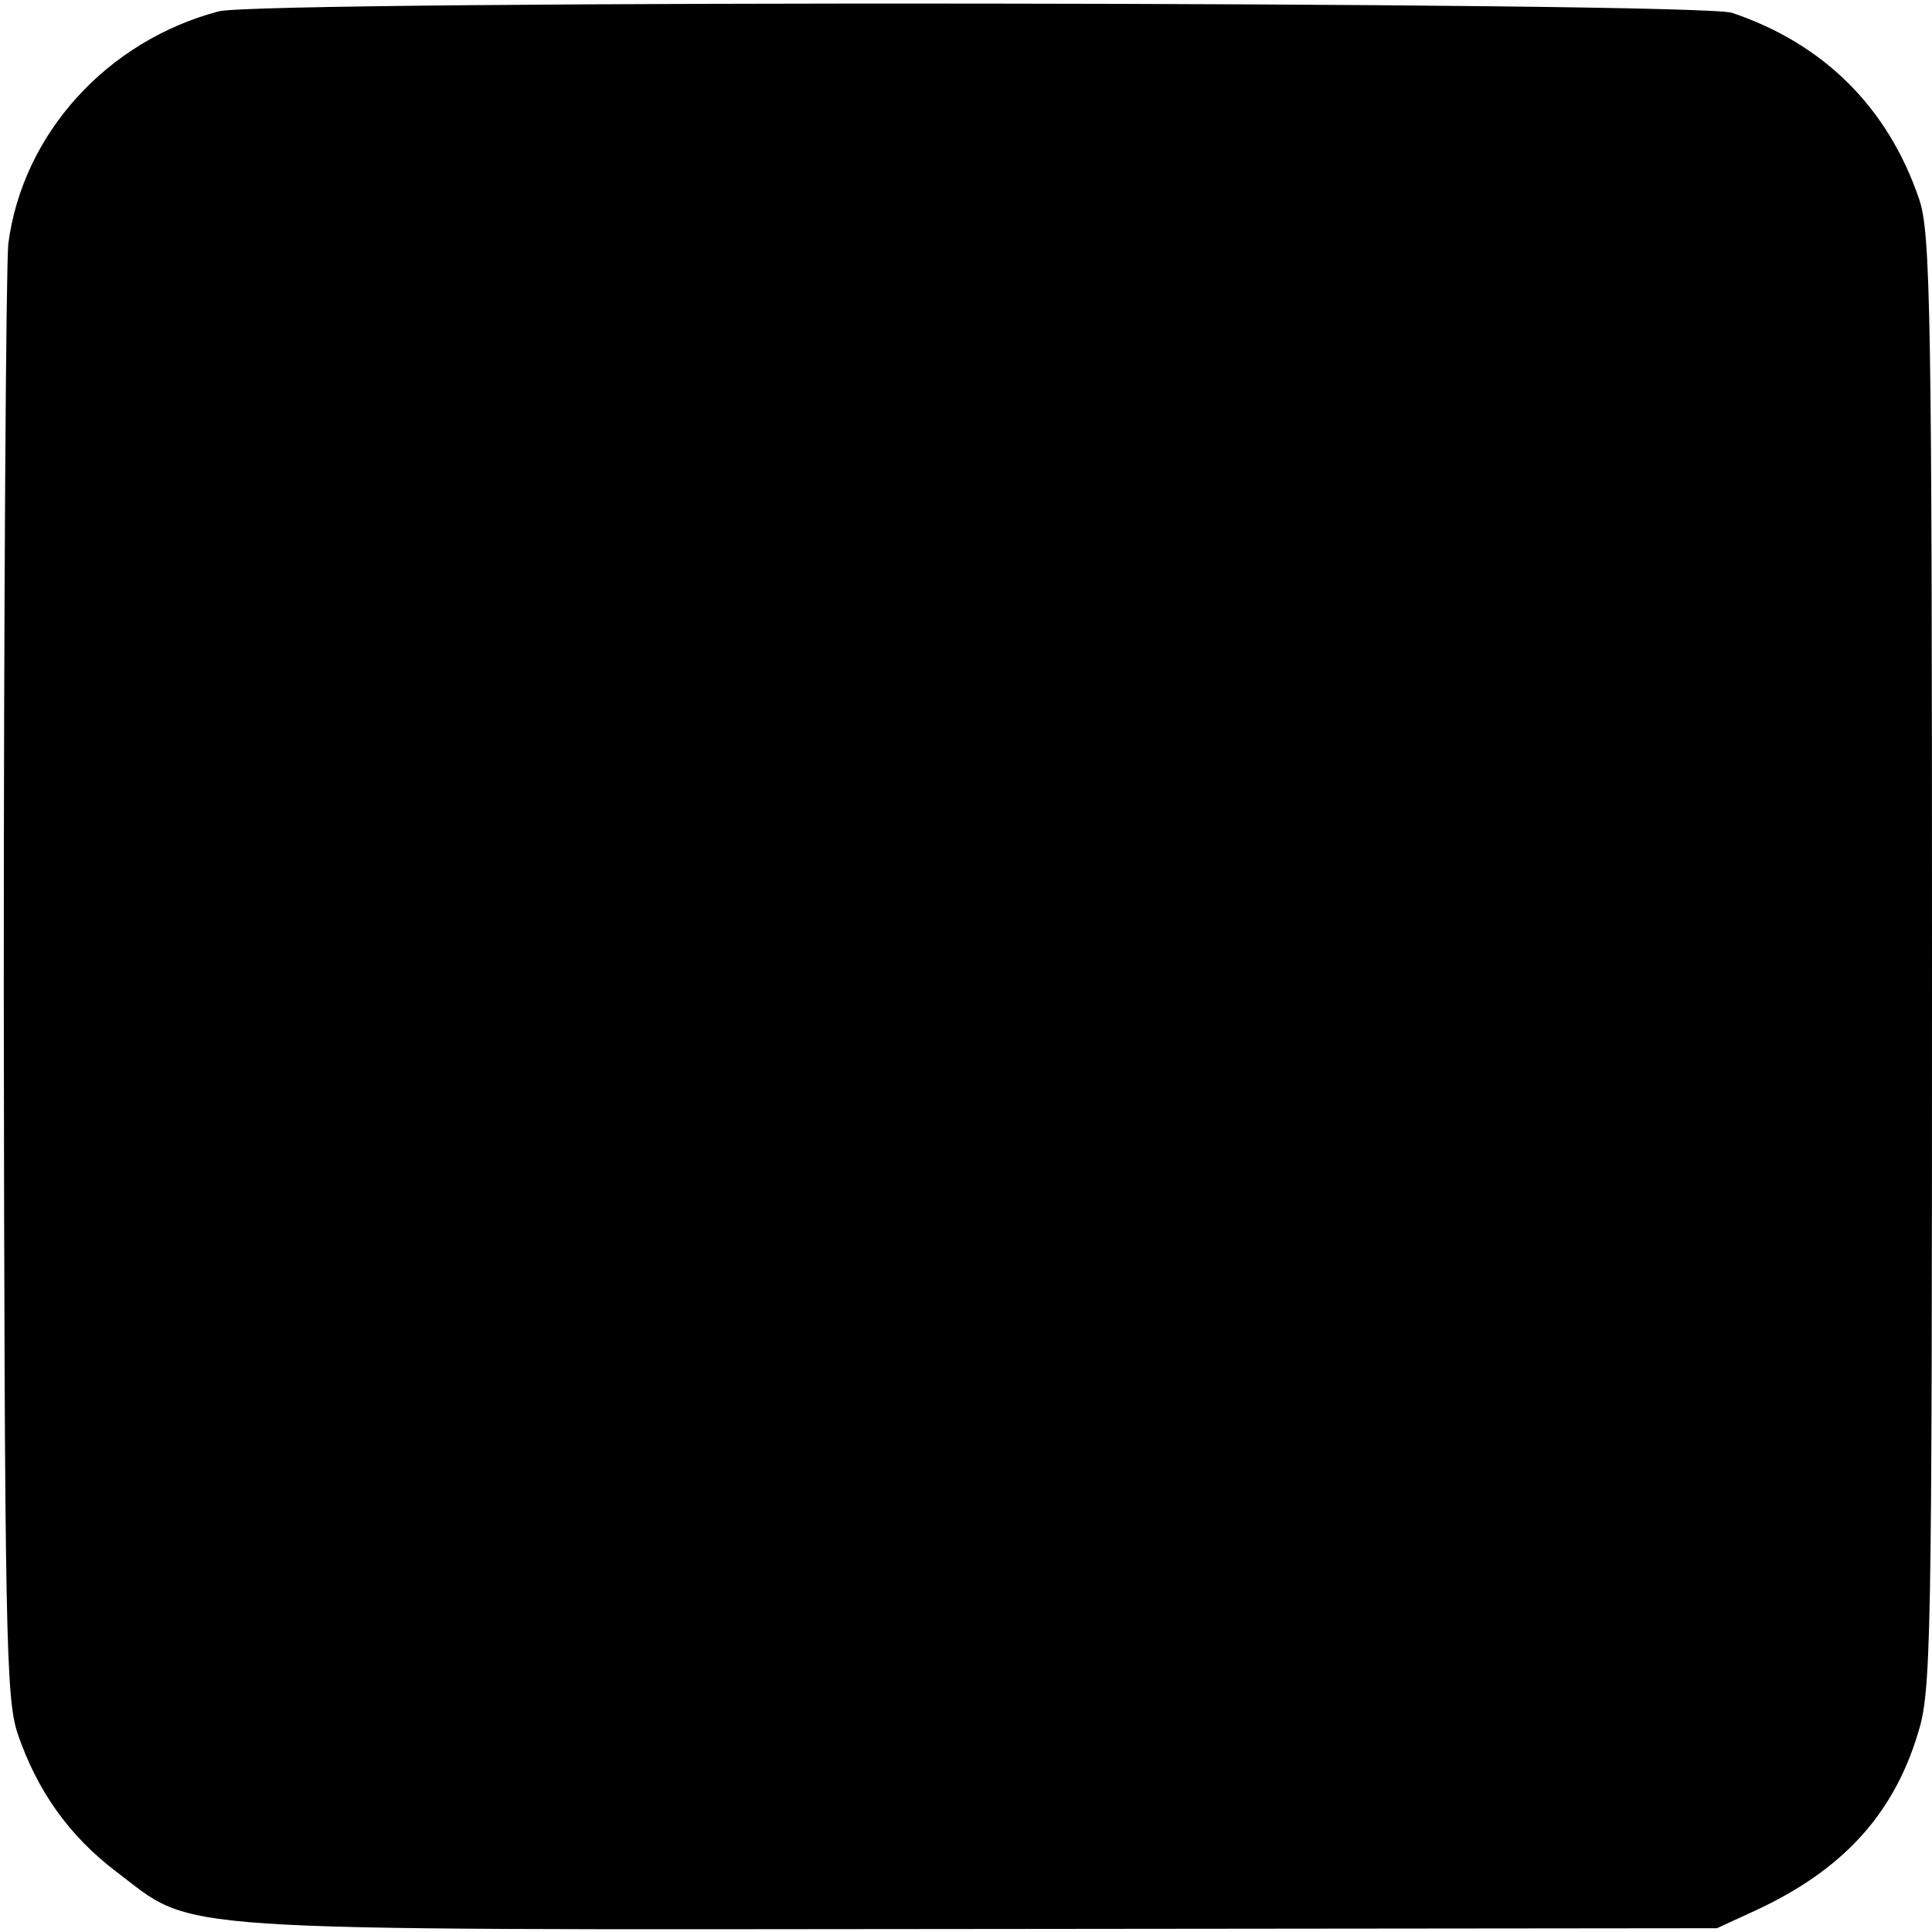 <?xml version="1.0" standalone="no"?>
<!DOCTYPE svg PUBLIC "-//W3C//DTD SVG 20010904//EN"
 "http://www.w3.org/TR/2001/REC-SVG-20010904/DTD/svg10.dtd">
<svg version="1.0" xmlns="http://www.w3.org/2000/svg"
 width="256pt" height="256pt" viewBox="0 0 256 256"
 preserveAspectRatio="xMidYMid meet">
<g transform="translate(0,256) scale(0.1,-0.1)"
fill="#000000" stroke="none">
<path d="M290 2545 c-148 -39 -260 -162 -279 -308 -3 -29 -6 -473 -6 -987 1
-856 3 -939 18 -986 26 -77 69 -137 131 -184 107 -81 44 -77 1144 -76 l977 1
50 23 c115 53 183 126 216 234 18 57 19 107 19 1023 0 866 -2 967 -17 1011
-41 121 -126 206 -248 247 -45 15 -1946 17 -2005 2z"/>
</g>
</svg>

